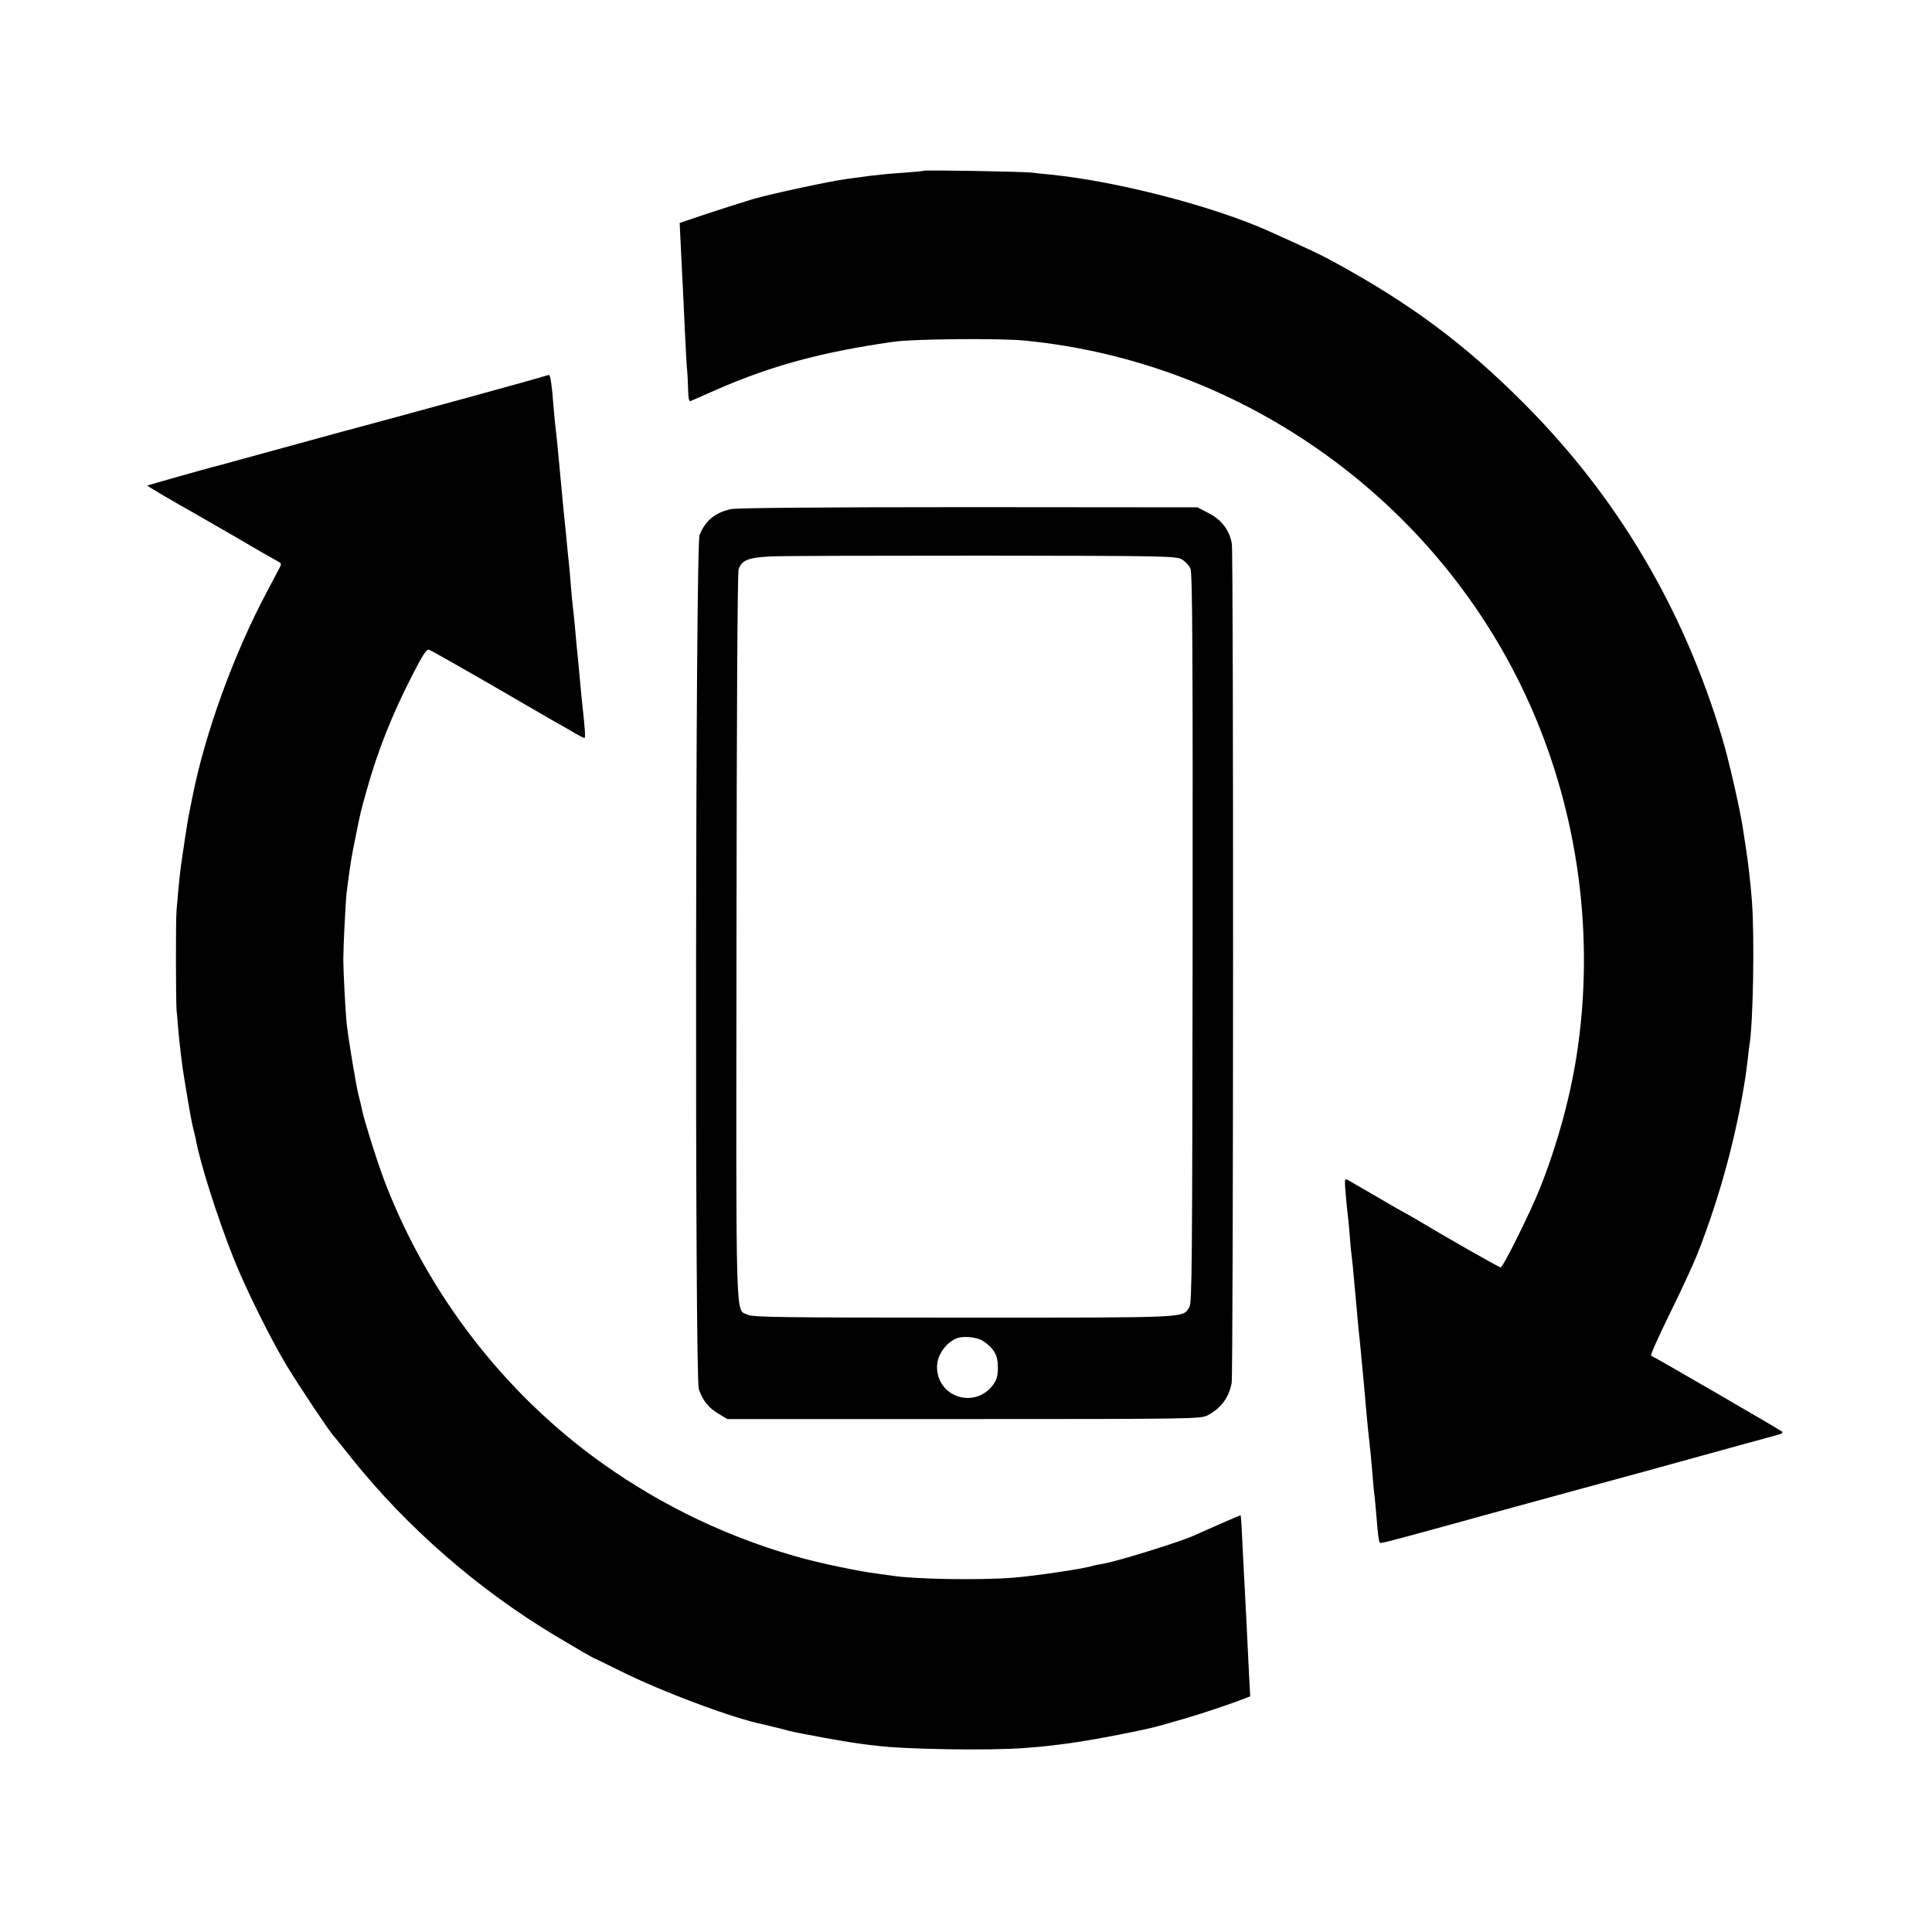 <?xml version="1.0" standalone="no"?>
<!DOCTYPE svg PUBLIC "-//W3C//DTD SVG 20010904//EN"
 "http://www.w3.org/TR/2001/REC-SVG-20010904/DTD/svg10.dtd">
<svg version="1.0" xmlns="http://www.w3.org/2000/svg"
 width="1000pt" height="1000pt" viewBox="0 0 1000 1000"
 preserveAspectRatio="xMidYMid meet">
<g transform="translate(0,1000) scale(0.1,-0.1)"
fill="#000000" stroke="none">
<path d="M4779 9116 c-2 -2 -48 -6 -101 -10 -54 -3 -133 -11 -175 -16 -43 -6
-96 -13 -118 -16 -86 -11 -388 -76 -486 -104 -57 -17 -166 -52 -242 -77 l-139
-47 7 -146 c4 -80 8 -170 10 -200 1 -30 6 -127 10 -215 4 -88 9 -171 10 -185
2 -14 5 -60 6 -103 1 -54 5 -77 13 -73 6 2 69 30 139 61 282 123 545 194 912
246 101 15 553 19 680 6 1139 -111 2149 -840 2614 -1885 252 -566 337 -1205
241 -1819 -35 -222 -101 -461 -189 -683 -52 -129 -191 -410 -204 -410 -8 0
-291 161 -437 249 -19 11 -41 24 -49 28 -8 4 -76 42 -150 86 -75 43 -144 83
-154 89 -18 9 -18 5 -12 -69 4 -43 8 -89 10 -103 2 -14 7 -59 10 -100 3 -41 7
-91 10 -110 4 -32 7 -59 21 -215 9 -101 15 -171 19 -205 2 -19 7 -64 10 -100
3 -36 8 -83 10 -105 2 -22 7 -71 10 -110 3 -38 10 -113 15 -165 6 -52 12 -115
15 -140 2 -25 7 -76 10 -115 3 -38 7 -83 10 -100 2 -16 6 -66 10 -110 7 -90
12 -126 18 -131 4 -4 80 16 587 156 179 49 350 96 380 104 30 8 210 57 400
109 190 53 422 116 515 142 94 25 178 49 189 52 10 3 14 9 10 13 -10 9 -663
388 -678 393 -5 2 39 100 97 218 58 117 122 257 143 309 116 295 202 613 249
920 2 14 7 52 11 85 3 33 8 67 9 76 19 105 27 554 13 744 -7 92 -20 206 -32
280 -2 17 -10 64 -16 105 -16 102 -74 355 -106 460 -201 672 -544 1250 -1029
1735 -306 307 -592 519 -995 737 -58 32 -128 64 -321 151 -289 130 -789 259
-1129 293 -36 3 -78 8 -95 10 -37 6 -561 15 -566 10z"/>
<path d="M2825 8055 c-35 -12 -697 -194 -1075 -295 -58 -16 -222 -61 -365
-100 -143 -40 -267 -73 -275 -75 -33 -8 -344 -96 -347 -98 -2 -3 145 -89 242
-143 11 -6 108 -62 215 -124 107 -63 205 -119 217 -125 20 -10 21 -14 9 -36
-7 -13 -36 -69 -65 -123 -170 -319 -320 -731 -385 -1061 -9 -44 -18 -91 -21
-105 -5 -26 -29 -183 -39 -255 -3 -22 -8 -71 -12 -110 -3 -38 -8 -90 -10 -115
-5 -52 -4 -468 0 -520 2 -19 7 -71 10 -115 7 -73 20 -182 31 -245 26 -159 37
-220 45 -250 5 -19 11 -46 14 -60 23 -125 113 -407 196 -615 61 -154 194 -422
275 -555 61 -101 206 -318 235 -354 10 -11 57 -69 104 -129 286 -356 651 -674
1051 -914 119 -71 198 -117 205 -118 3 -1 60 -29 127 -62 217 -109 593 -249
746 -279 10 -2 27 -6 37 -9 10 -3 27 -7 37 -9 10 -2 36 -9 58 -15 51 -13 292
-57 365 -66 30 -4 66 -9 80 -10 149 -20 602 -27 780 -12 91 7 110 9 210 22
127 16 425 74 495 96 17 5 68 20 115 33 77 22 243 77 313 105 l28 11 -6 112
c-11 230 -17 345 -20 403 -2 33 -7 128 -11 210 -6 137 -10 207 -13 212 -1 1
-166 -71 -246 -107 -71 -32 -397 -133 -466 -144 -20 -3 -42 -8 -50 -10 -37
-14 -307 -54 -414 -62 -168 -14 -515 -8 -625 10 -14 2 -50 7 -80 11 -79 9
-287 52 -388 80 -369 101 -716 265 -1029 487 -505 358 -904 872 -1129 1455
-38 98 -107 317 -120 378 -2 11 -10 47 -19 80 -13 55 -46 250 -59 354 -7 52
-19 275 -19 351 0 59 12 298 17 340 21 161 25 184 47 291 26 129 24 121 57
239 58 207 131 390 235 593 54 106 74 137 87 134 9 -2 146 -80 306 -172 159
-92 305 -177 324 -188 19 -10 65 -37 102 -58 36 -22 69 -39 73 -39 6 0 3 47
-10 165 -3 22 -7 67 -10 100 -9 95 -15 167 -20 210 -2 22 -7 72 -10 110 -4 39
-8 81 -10 95 -2 14 -7 61 -10 105 -3 44 -8 96 -10 115 -2 19 -7 64 -10 100 -3
36 -8 81 -10 100 -2 19 -6 64 -10 100 -3 36 -10 108 -15 160 -5 52 -12 124
-15 160 -4 36 -8 76 -10 90 -2 14 -6 61 -10 105 -8 109 -16 165 -24 164 -3 0
-10 -2 -16 -4z"/>
<path d="M3785 7365 c-82 -17 -134 -59 -164 -134 -22 -55 -25 -4357 -4 -4421
21 -60 50 -97 103 -128 l45 -27 1225 0 c1177 0 1226 1 1260 19 70 37 111 92
125 168 9 46 10 4291 1 4343 -11 69 -54 126 -120 159 l-58 30 -1180 1 c-779 0
-1199 -4 -1233 -10z m2333 -261 c17 -10 37 -31 44 -48 10 -24 12 -426 11
-1914 -2 -1696 -3 -1886 -17 -1908 -38 -56 20 -54 -1165 -54 -959 0 -1095 2
-1121 15 -64 33 -60 -112 -58 1952 1 1157 5 1889 11 1906 16 48 50 61 166 67
59 3 554 4 1102 4 945 -1 998 -2 1027 -20z m-1028 -4046 c56 -39 75 -72 75
-136 0 -45 -6 -64 -25 -90 -94 -127 -290 -64 -290 93 0 59 43 122 99 147 36
15 108 8 141 -14z"/>
</g>
</svg>
